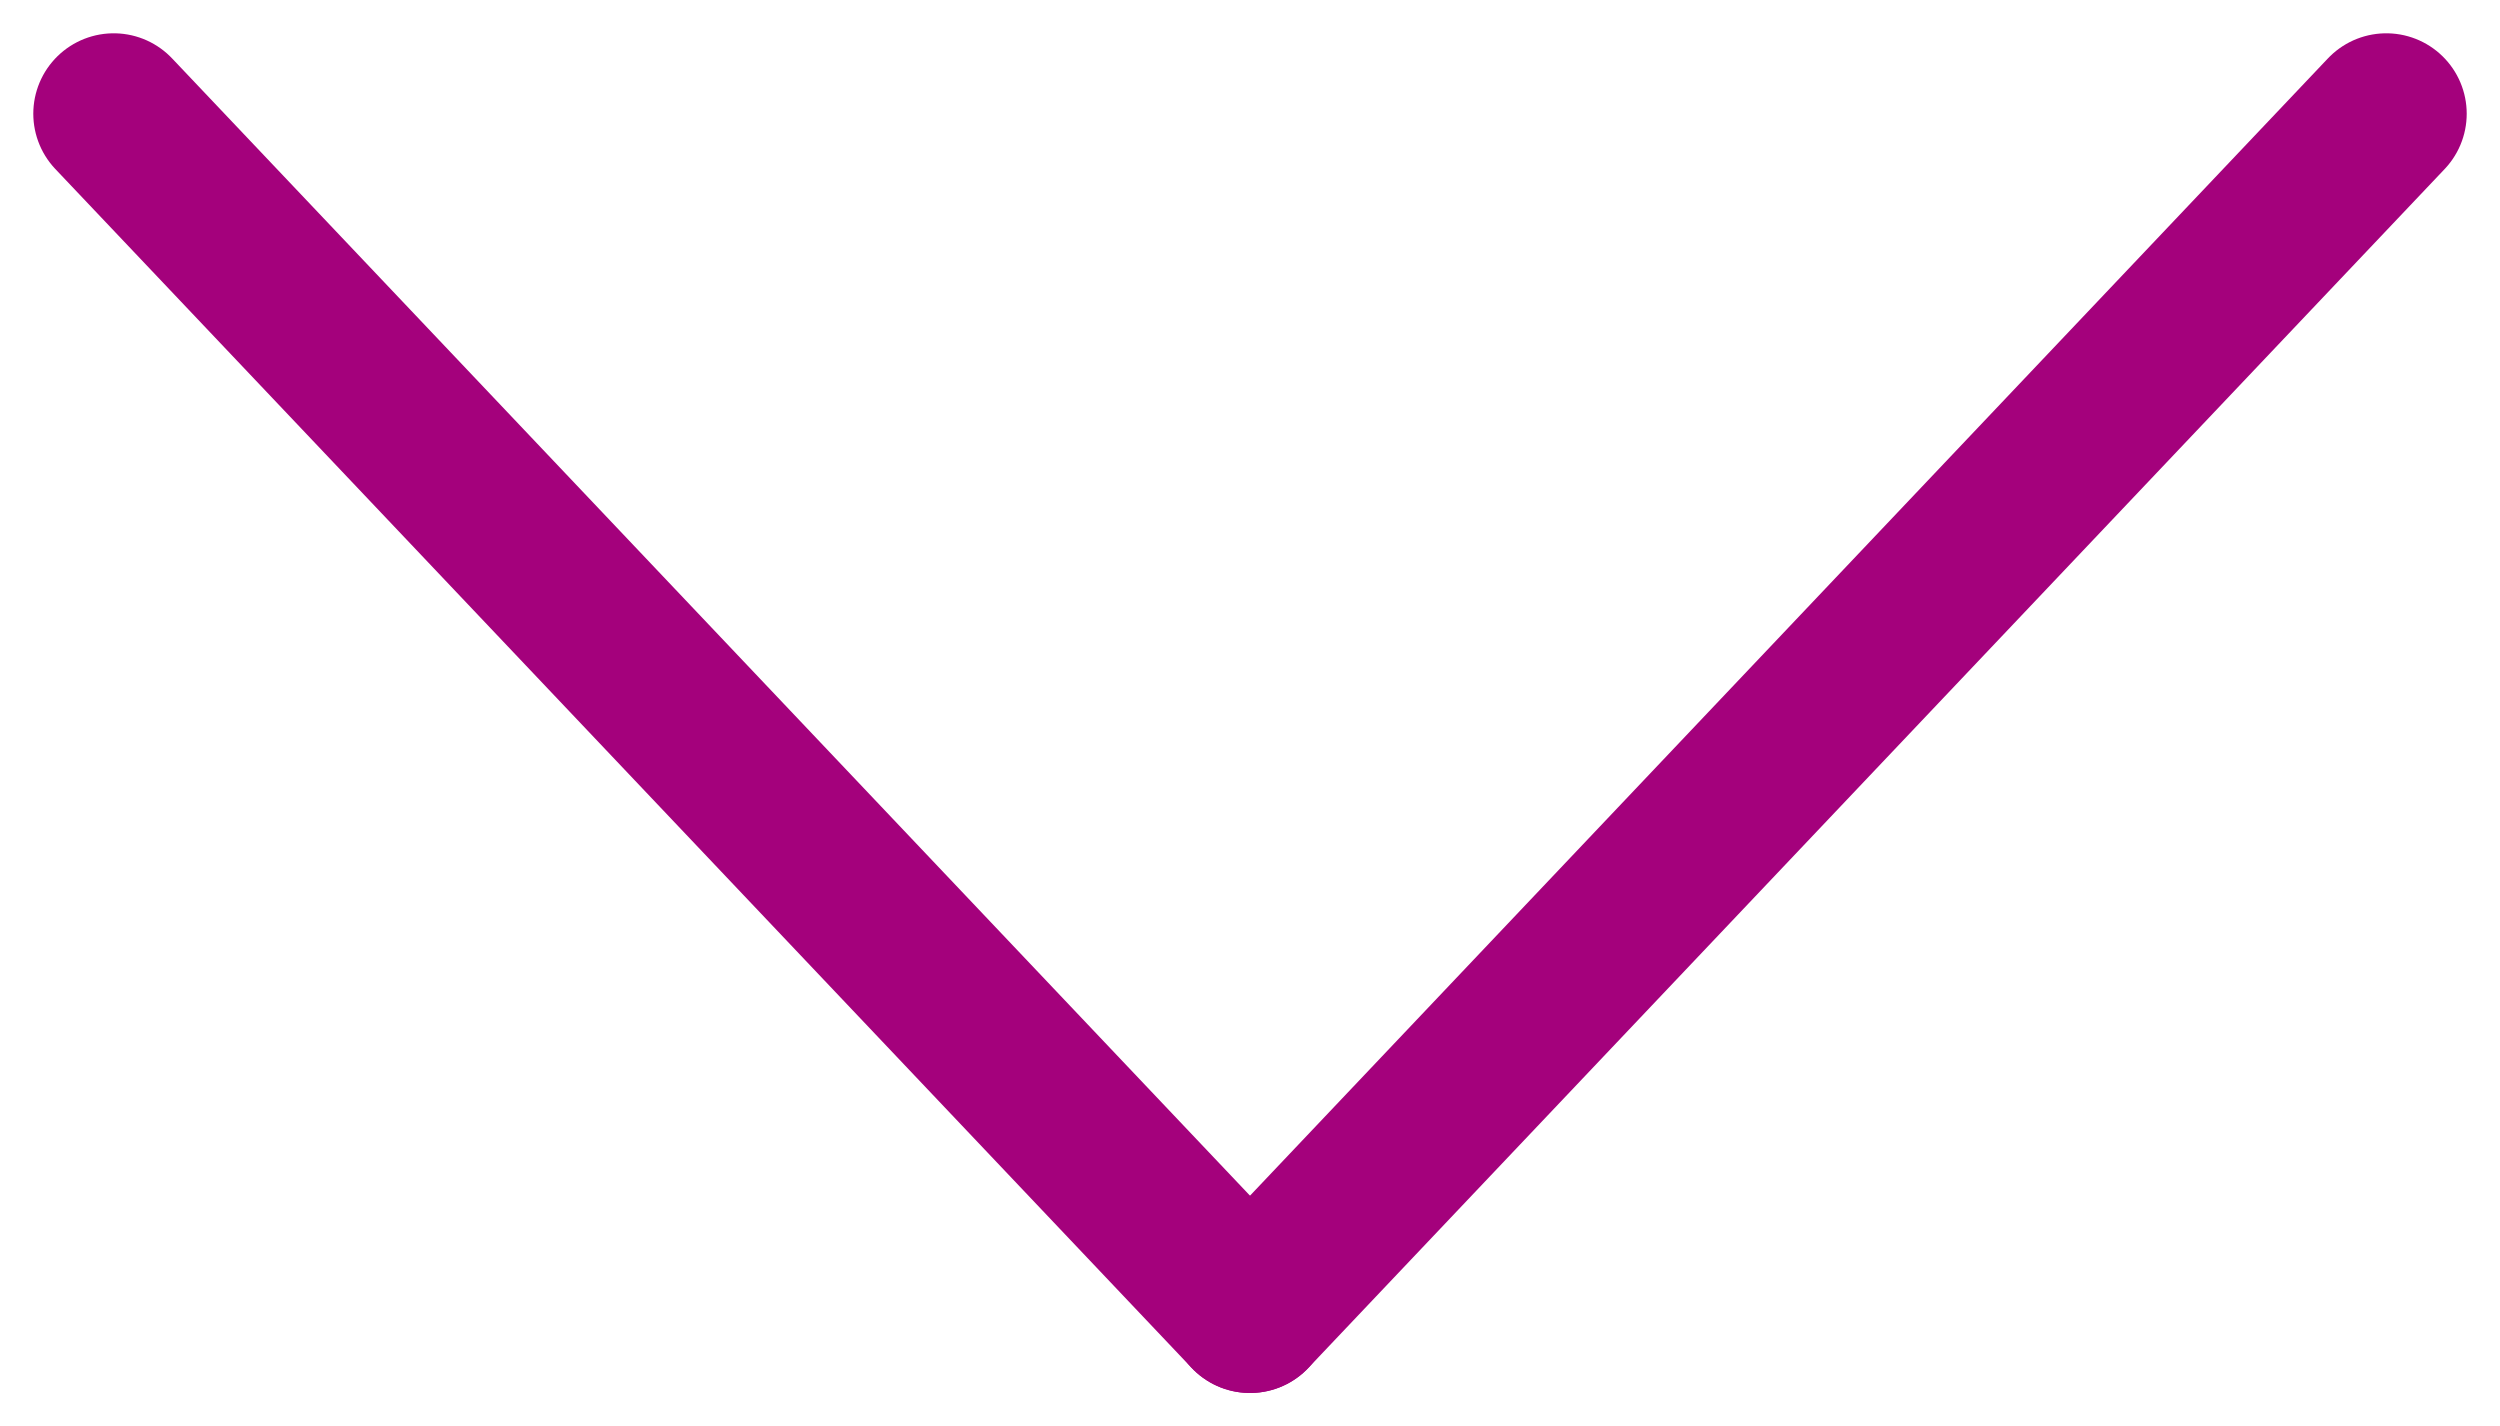 <svg xmlns="http://www.w3.org/2000/svg" width="15.544" height="8.868" viewBox="0 0 15.544 8.868">
  <g id="Group_5" data-name="Group 5" transform="translate(0.707 0.707)">
    <line id="Line_3" data-name="Line 3" x2="7.065" y2="7.454" fill="none" stroke="#a4017c" stroke-linecap="round" stroke-width="1"/>
    <line id="Line_4" data-name="Line 4" x1="7.065" y2="7.454" transform="translate(7.065)" fill="none" stroke="#a4017c" stroke-linecap="round" stroke-width="1"/>
  </g>
</svg>
